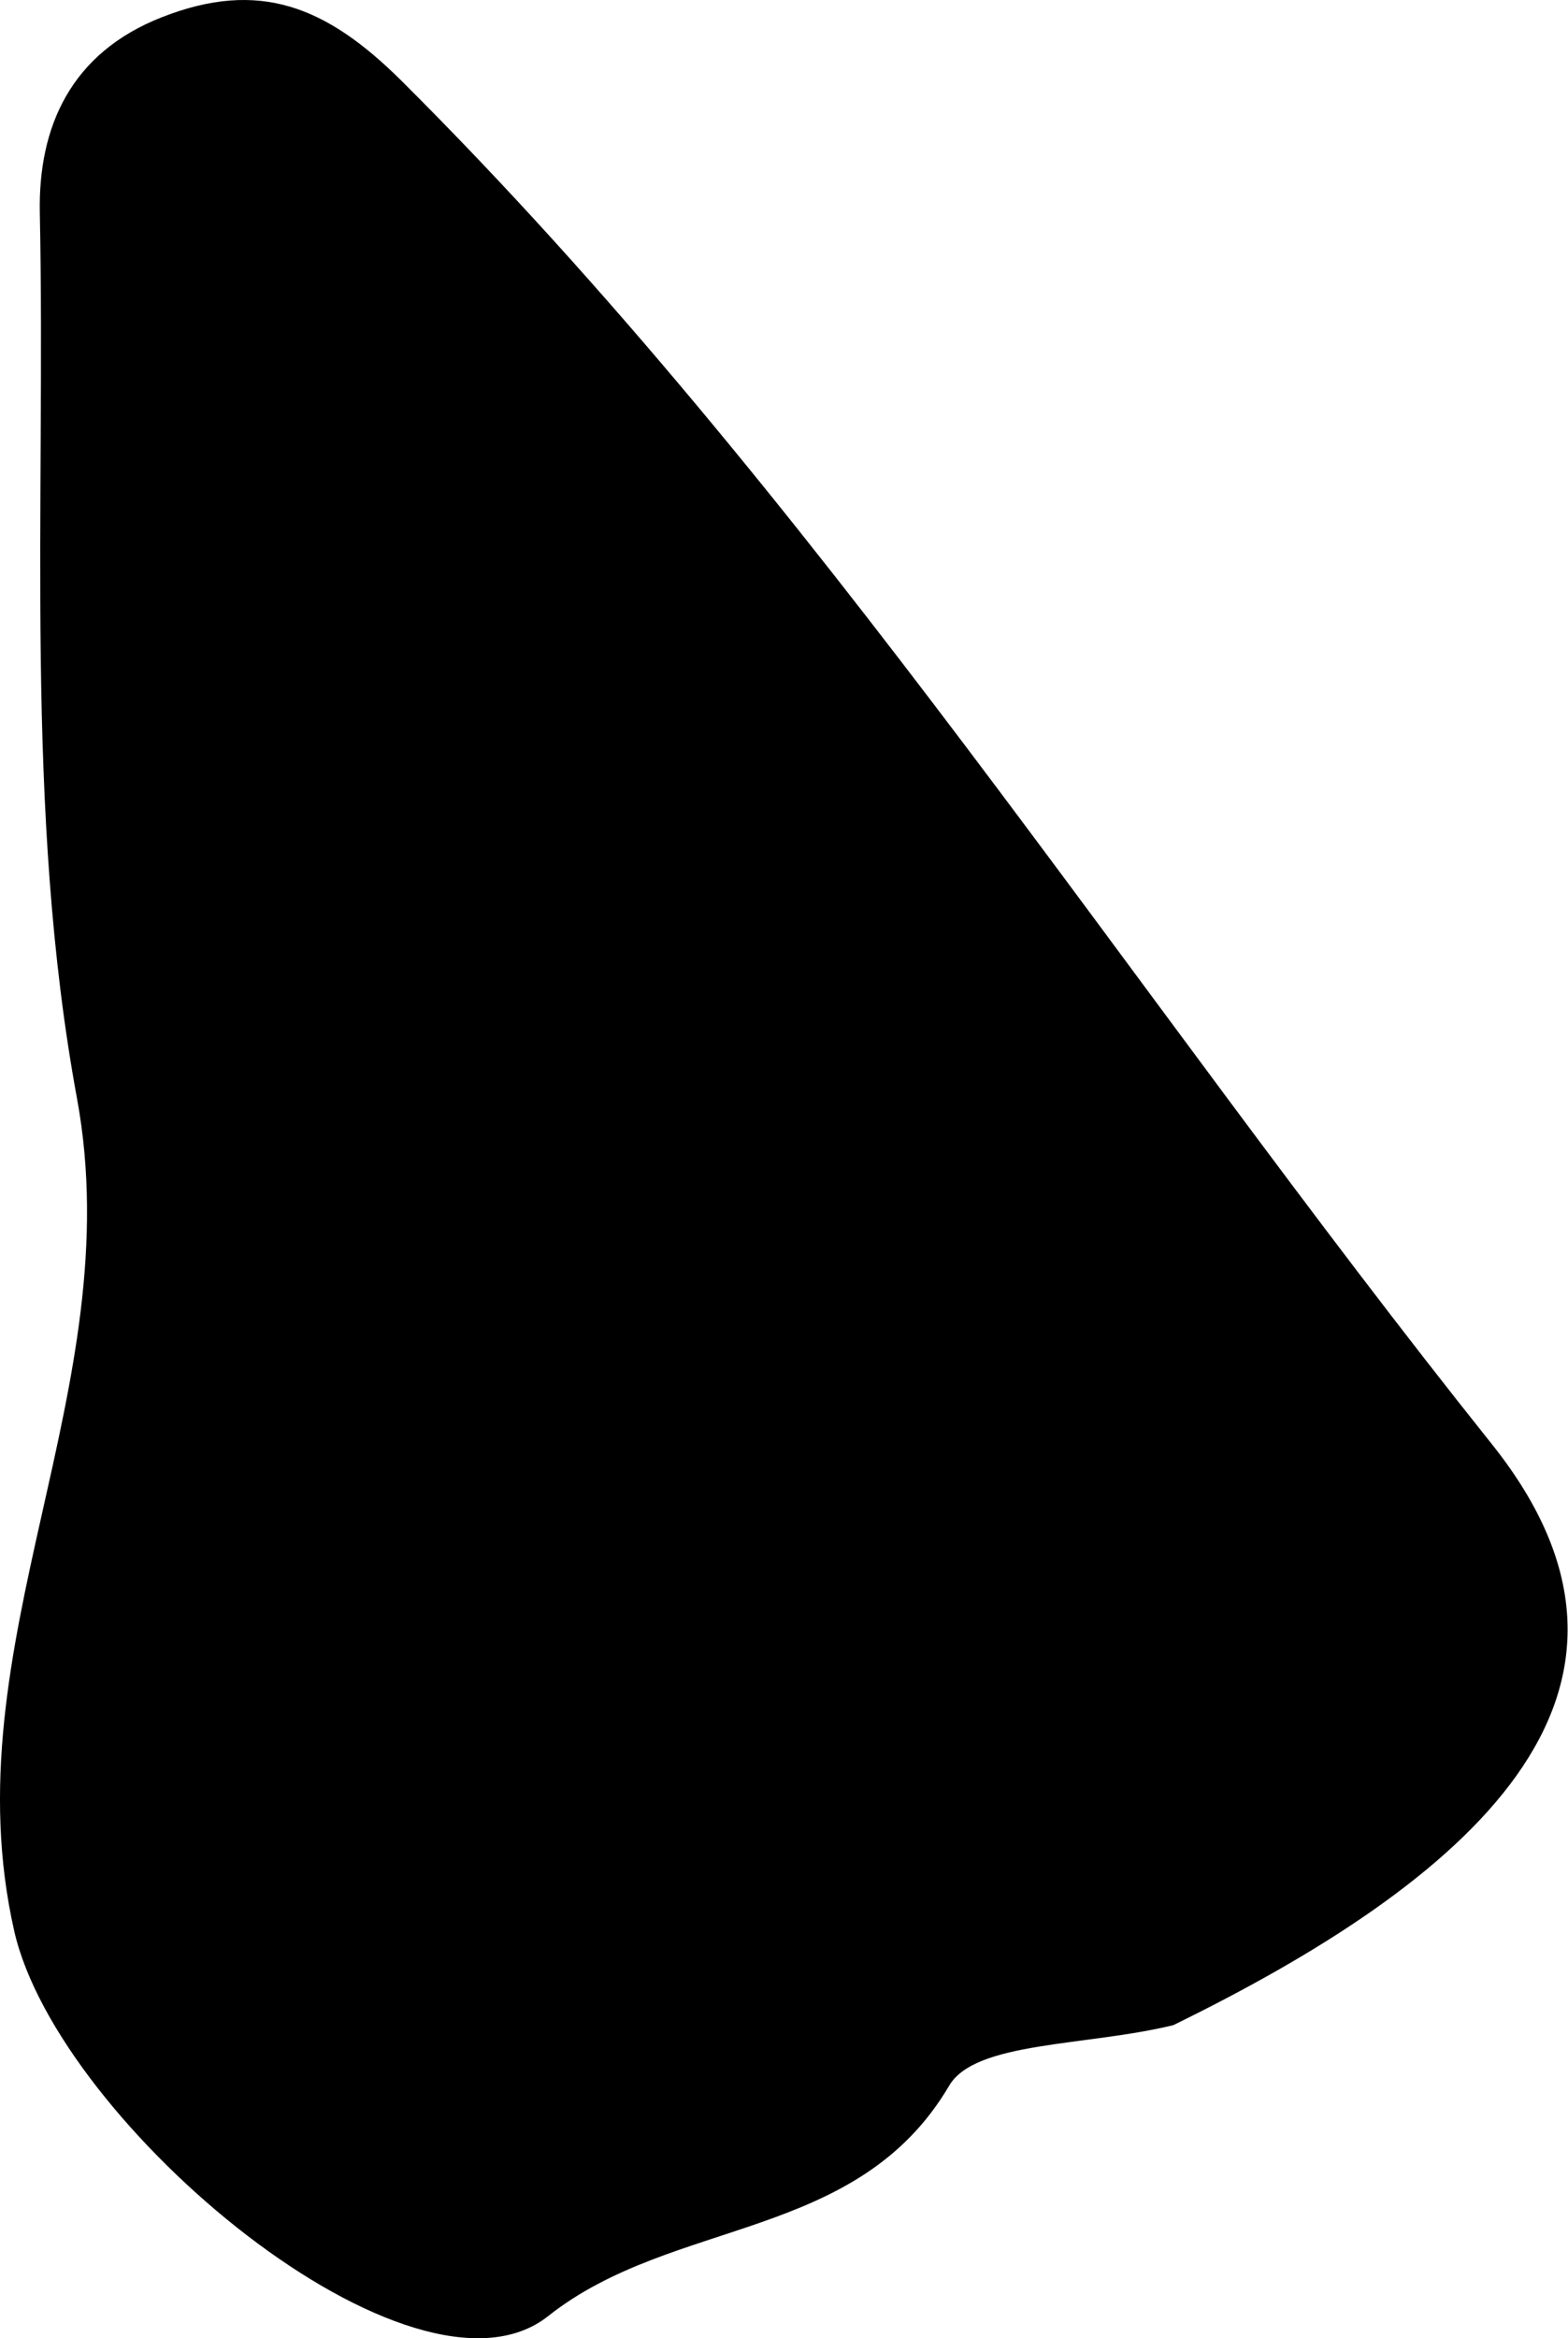 <?xml version="1.0" encoding="UTF-8"?> <svg xmlns="http://www.w3.org/2000/svg" width="53" height="79" viewBox="0 0 53 79" fill="none"> <path fill-rule="evenodd" clip-rule="evenodd" d="M39.66 68.421C36.705 69.141 32.968 68.963 32.084 70.465C28.974 75.752 22.767 74.895 18.53 78.25C14.008 81.832 1.963 71.77 0.481 65.242C-1.714 55.565 4.416 46.945 2.601 37.103C0.811 27.385 1.548 17.19 1.346 7.201C1.285 4.286 2.394 1.786 5.474 0.581C8.764 -0.71 11.038 0.213 13.572 2.731C27.602 16.699 38.157 33.431 50.426 48.791C57.203 57.273 49.459 63.627 39.66 68.421Z" fill="black"></path> </svg> 